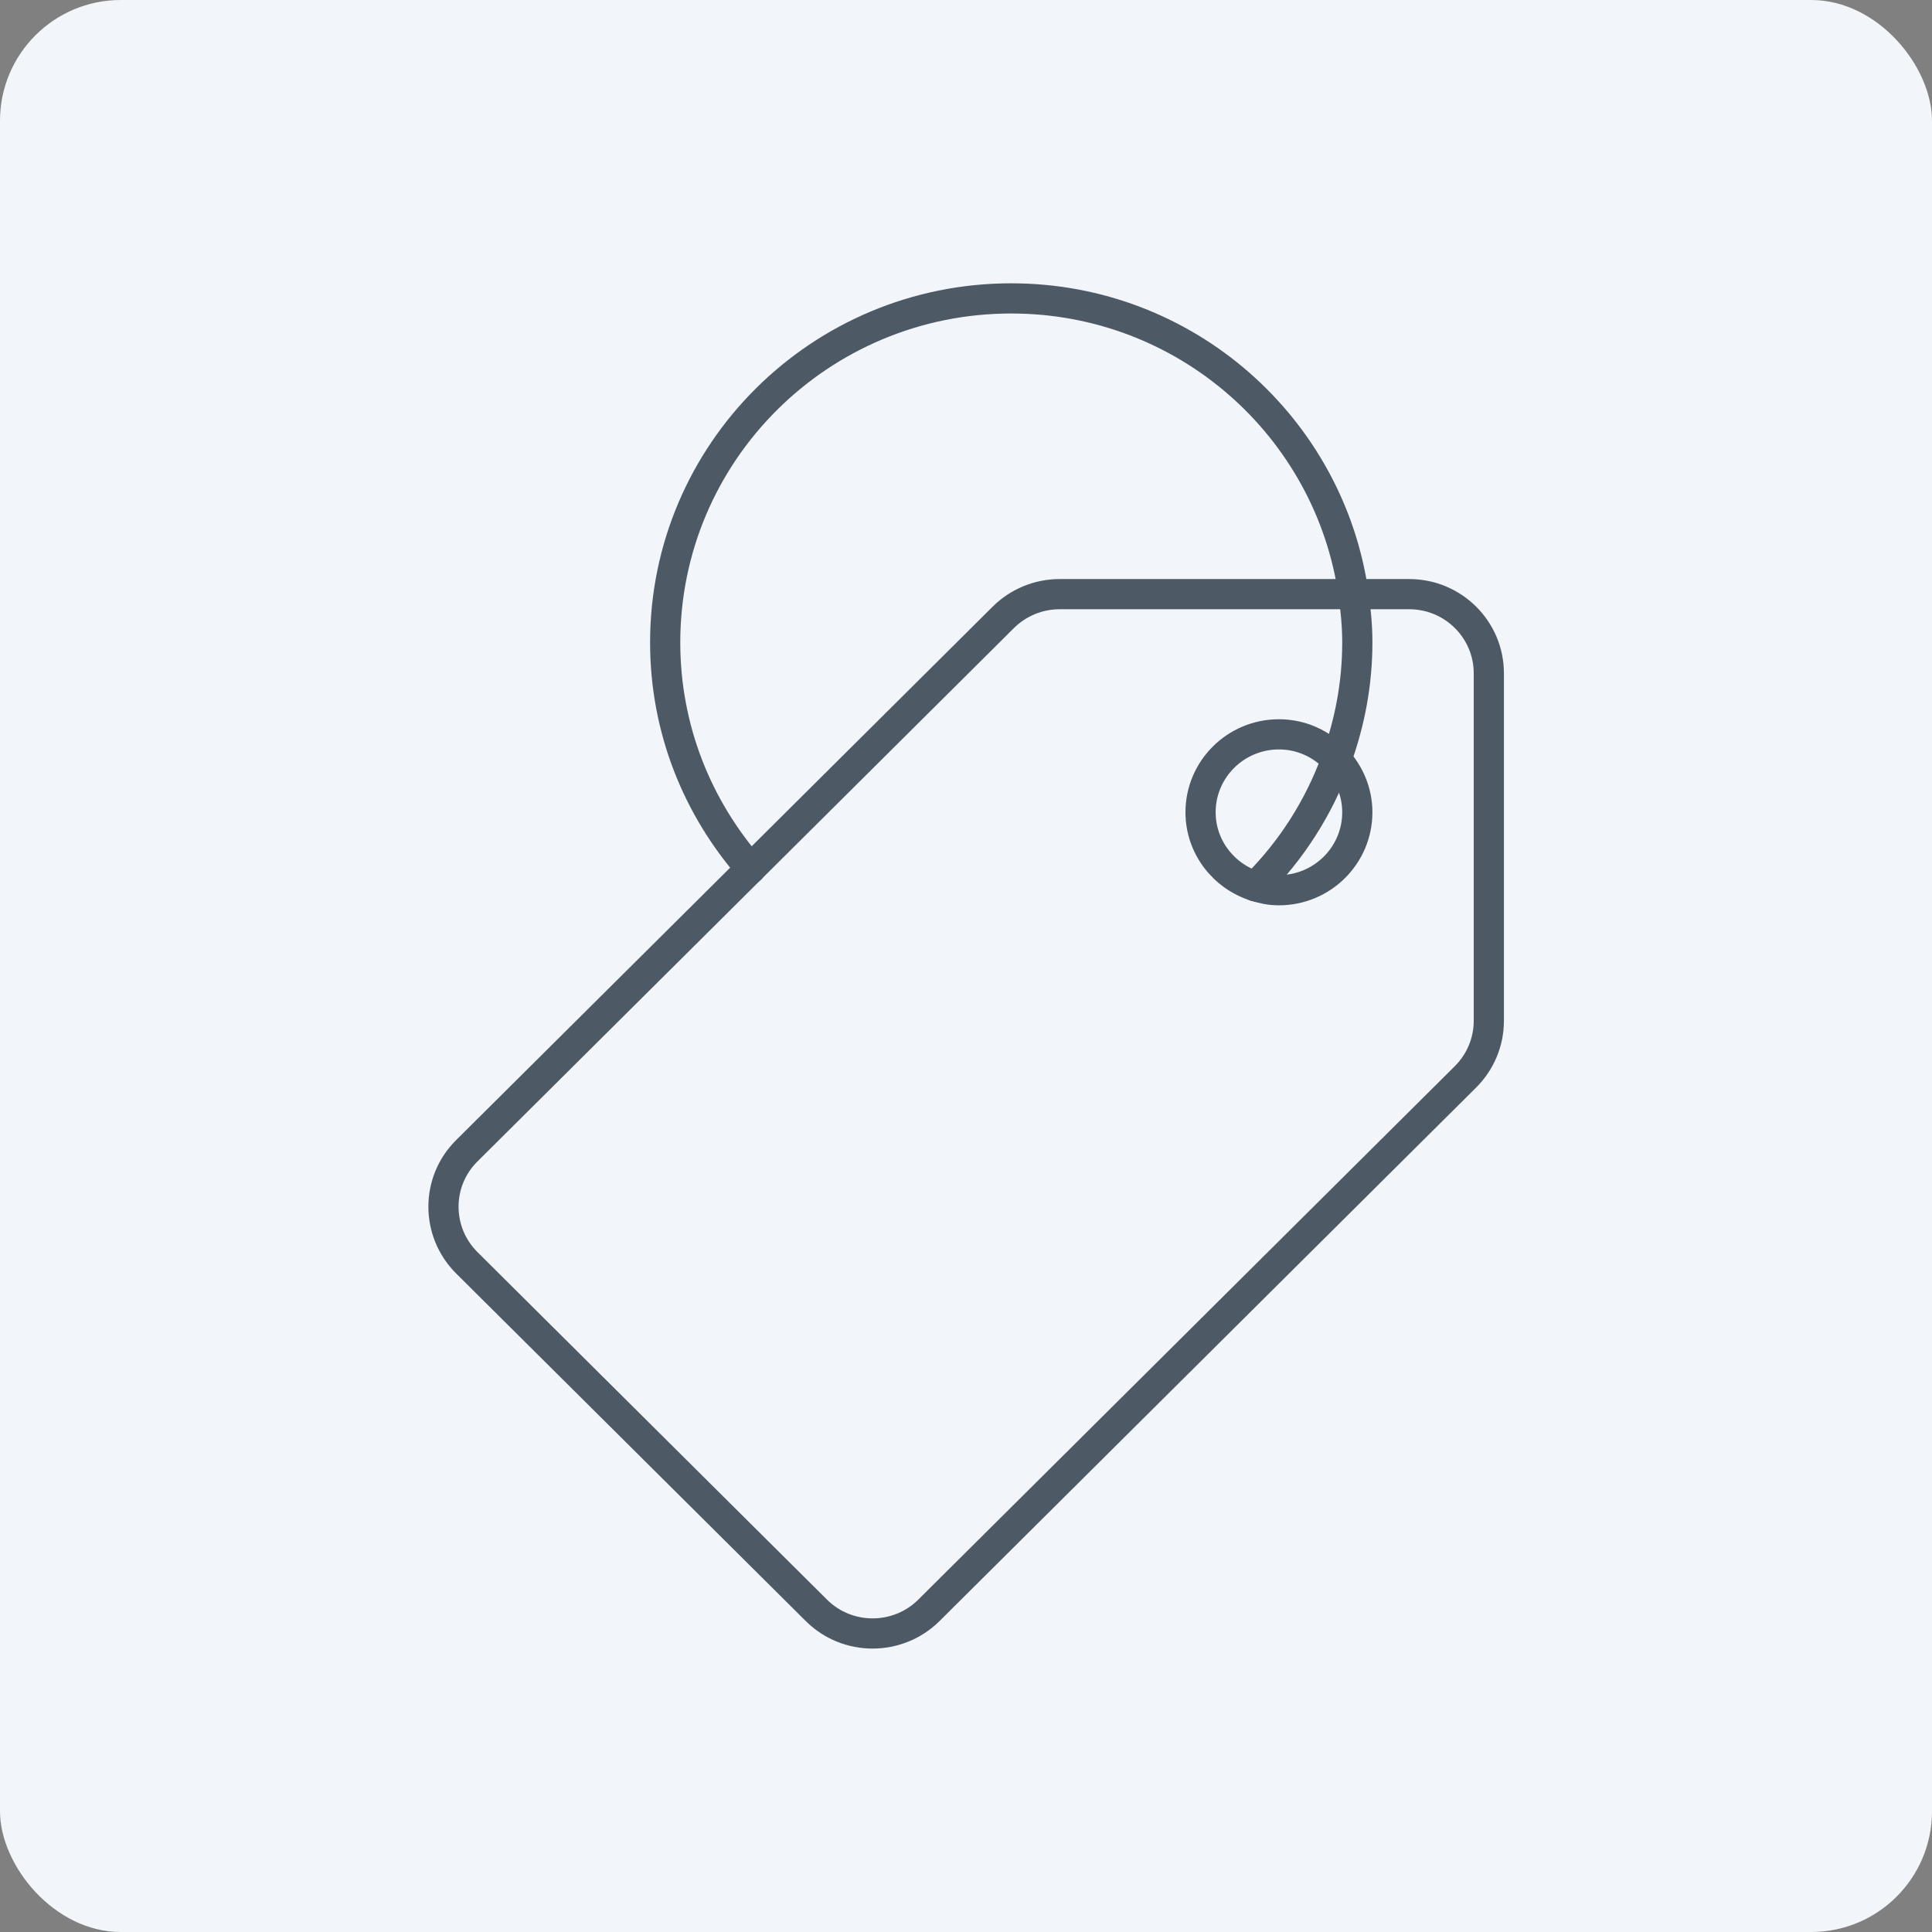<svg width="64" height="64" viewBox="0 0 64 64" fill="none" xmlns="http://www.w3.org/2000/svg">
<rect x="0" y="0" width="64" height="64" fill="#808080" stroke="none"/>
<rect width="64" height="64" rx="4" fill="#F2F5F9"/>
<path d="M24.867 28.772L33.235 20.451C33.728 19.961 34.399 19.682 35.098 19.682H44.837" stroke="#4E5966" stroke-miterlimit="10" stroke-linecap="round" stroke-linejoin="round"/>
<path d="M24.867 28.772L15.46 38.124C14.434 39.144 14.434 40.802 15.46 41.828L27.045 53.346C28.071 54.366 29.739 54.366 30.77 53.346L48.545 35.673C49.038 35.183 49.319 34.516 49.319 33.821V22.303C49.319 20.856 48.138 19.682 46.682 19.682H44.837" stroke="#4E5966" stroke-miterlimit="10" stroke-linecap="round" stroke-linejoin="round"/>
<path d="M24.866 28.772C23.107 26.765 22.035 24.155 22.035 21.283C22.035 14.986 27.165 9.885 33.499 9.885C39.282 9.885 44.051 14.148 44.837 19.682" stroke="#4E5966" stroke-miterlimit="10" stroke-linecap="round" stroke-linejoin="round"/>
<path d="M44.269 25.164C44.711 23.95 44.963 22.651 44.963 21.283C44.963 20.736 44.911 20.206 44.837 19.682" stroke="#4E5966" stroke-miterlimit="10" stroke-linecap="round" stroke-linejoin="round"/>
<path d="M41.587 29.359C42.773 28.185 43.69 26.754 44.269 25.158" stroke="#4E5966" stroke-miterlimit="10" stroke-linecap="round" stroke-linejoin="round"/>
<path d="M41.587 29.359C40.538 29.028 39.77 28.059 39.77 26.908C39.77 25.483 40.933 24.326 42.366 24.326C43.123 24.326 43.794 24.651 44.269 25.164" stroke="#4E5966" stroke-miterlimit="10" stroke-linecap="round" stroke-linejoin="round"/>
<path d="M41.587 29.359C41.833 29.438 42.091 29.49 42.366 29.49C43.799 29.49 44.963 28.333 44.963 26.908C44.963 26.23 44.693 25.62 44.269 25.158" stroke="#4E5966" stroke-miterlimit="10" stroke-linecap="round" stroke-linejoin="round"/>
</svg>
